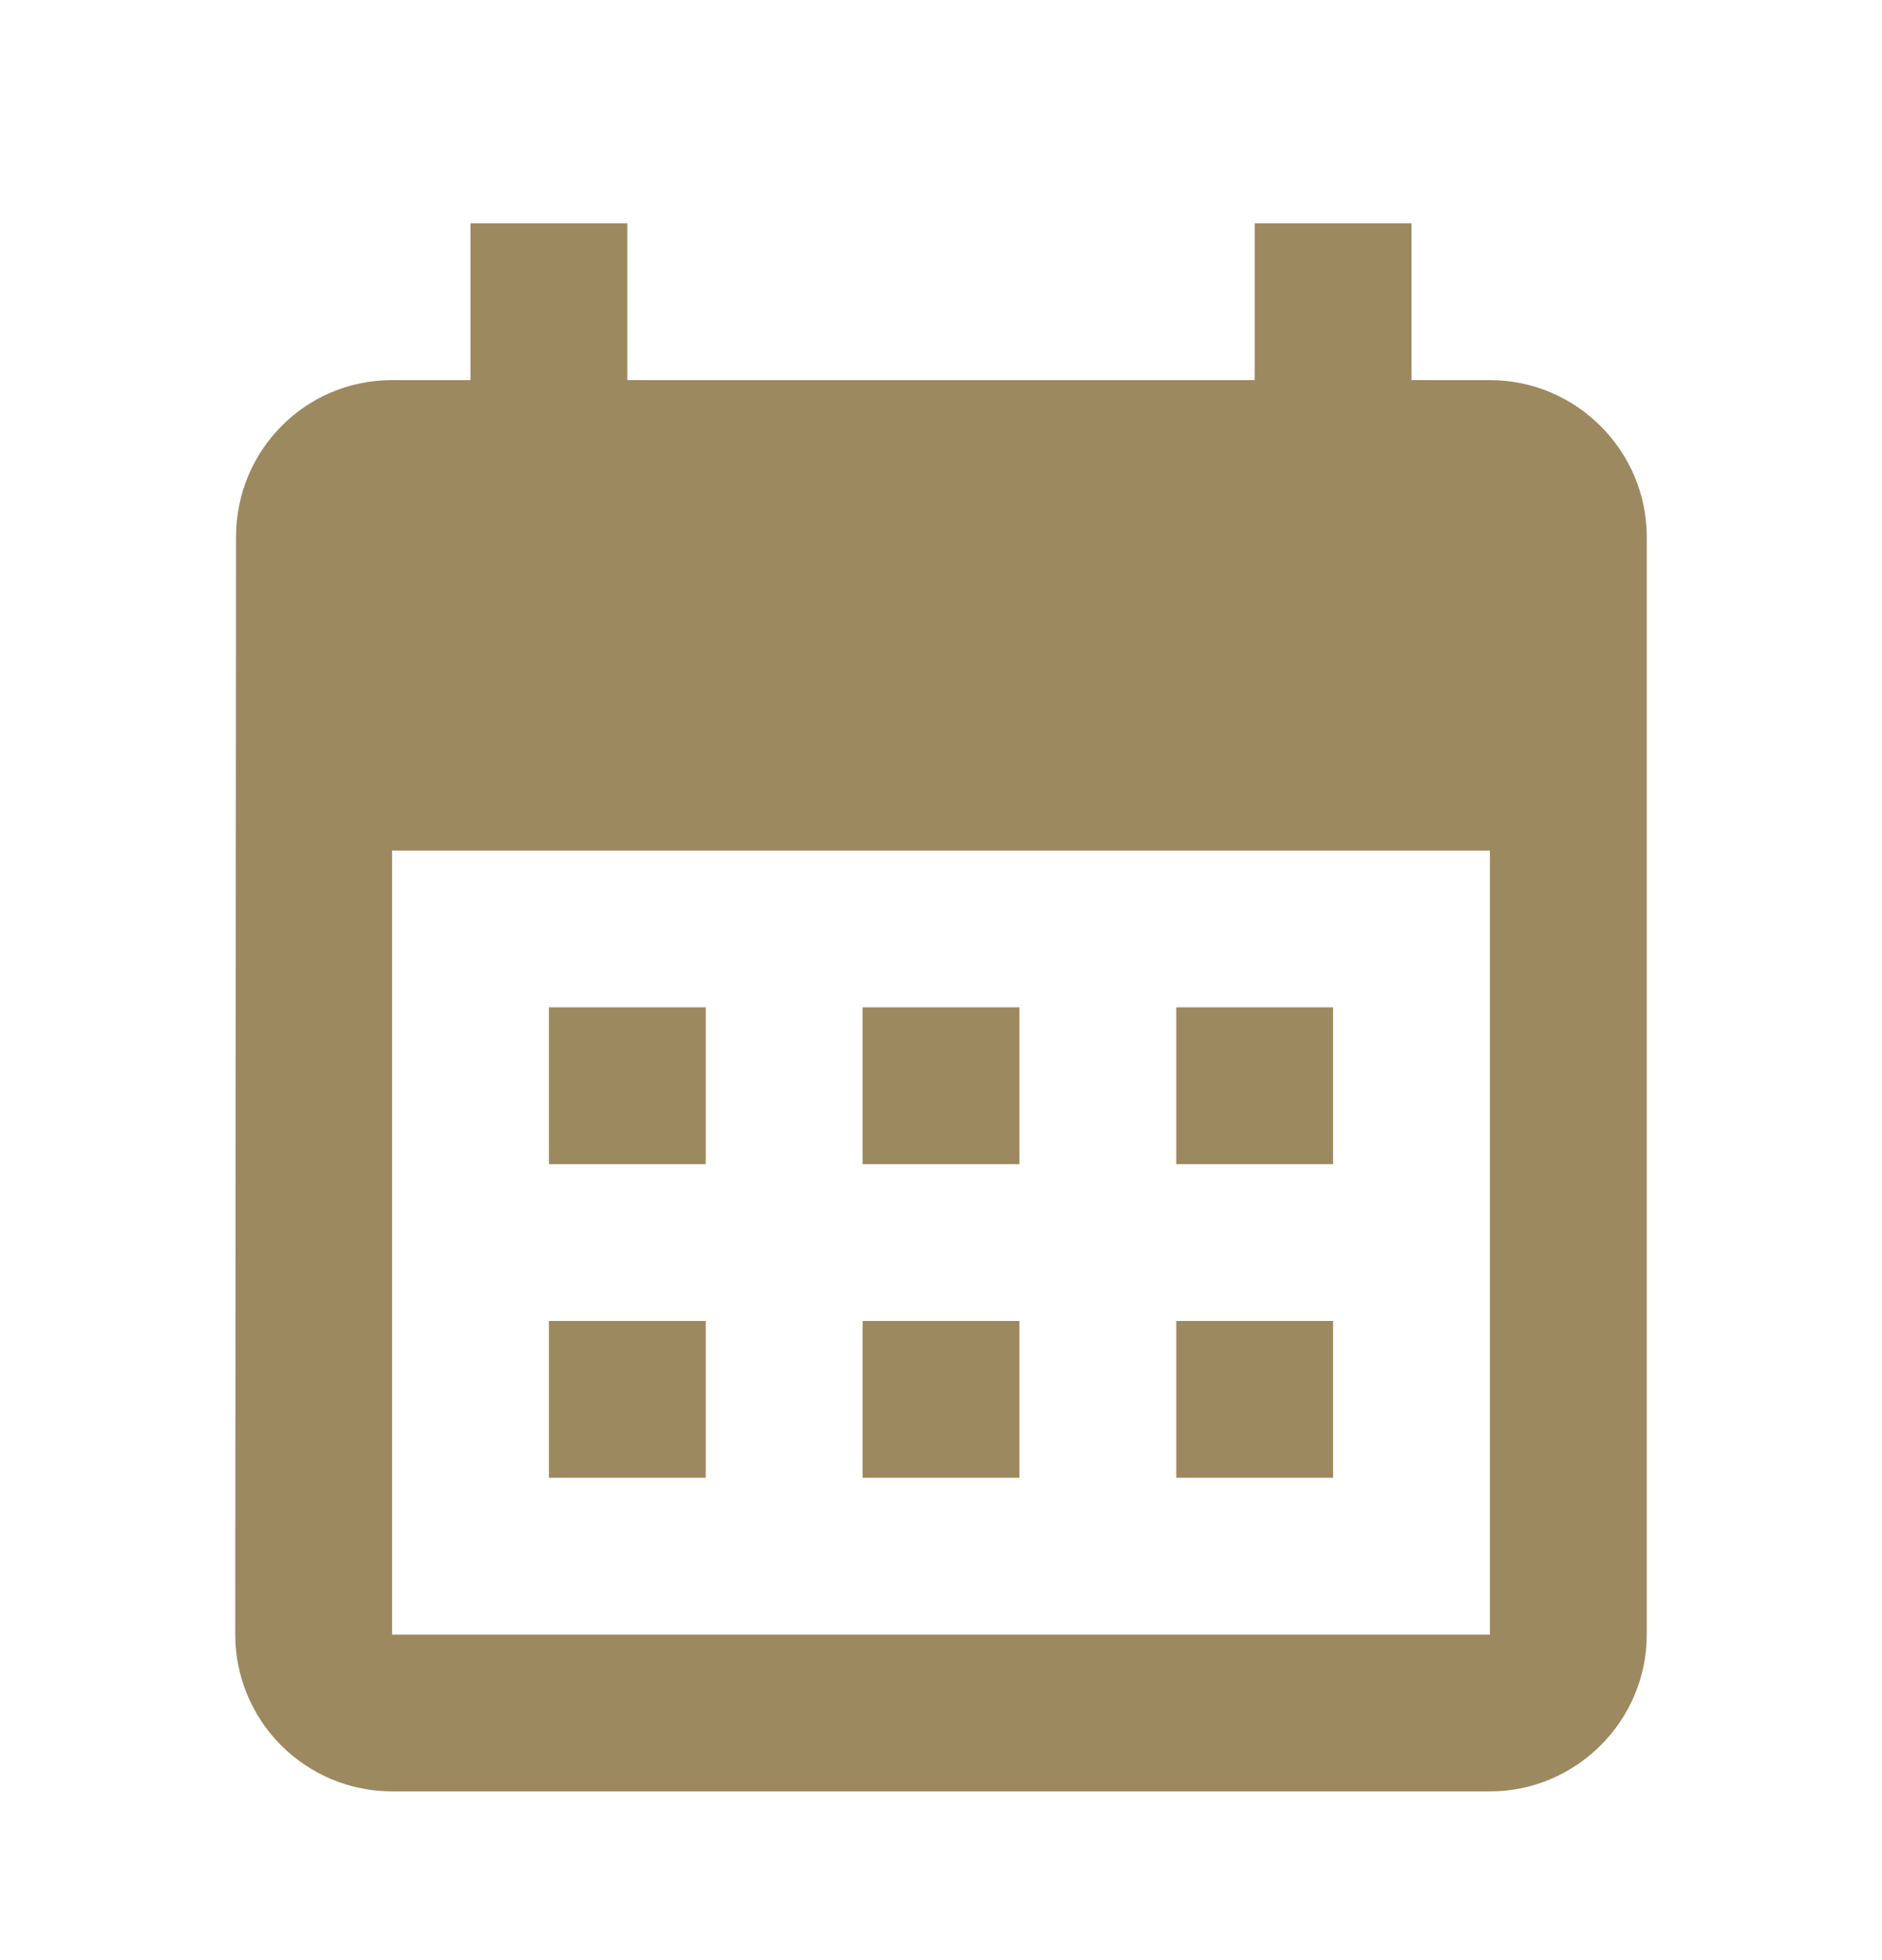 <svg width="24" height="25" viewBox="0 0 24 25" fill="none" xmlns="http://www.w3.org/2000/svg">
<path d="M19 4.848H18V2.848H16V4.848H8V2.848H6V4.848H5C3.89 4.848 3.01 5.748 3.01 6.848L3 20.848C3 21.378 3.211 21.887 3.586 22.262C3.961 22.637 4.47 22.848 5 22.848H19C20.1 22.848 21 21.948 21 20.848V6.848C21 5.748 20.1 4.848 19 4.848ZM19 20.848H5V10.848H19V20.848ZM9 14.848H7V12.848H9V14.848ZM13 14.848H11V12.848H13V14.848ZM17 14.848H15V12.848H17V14.848ZM9 18.848H7V16.848H9V18.848ZM13 18.848H11V16.848H13V18.848ZM17 18.848H15V16.848H17V18.848Z" fill="#9D895F"/>
</svg>
